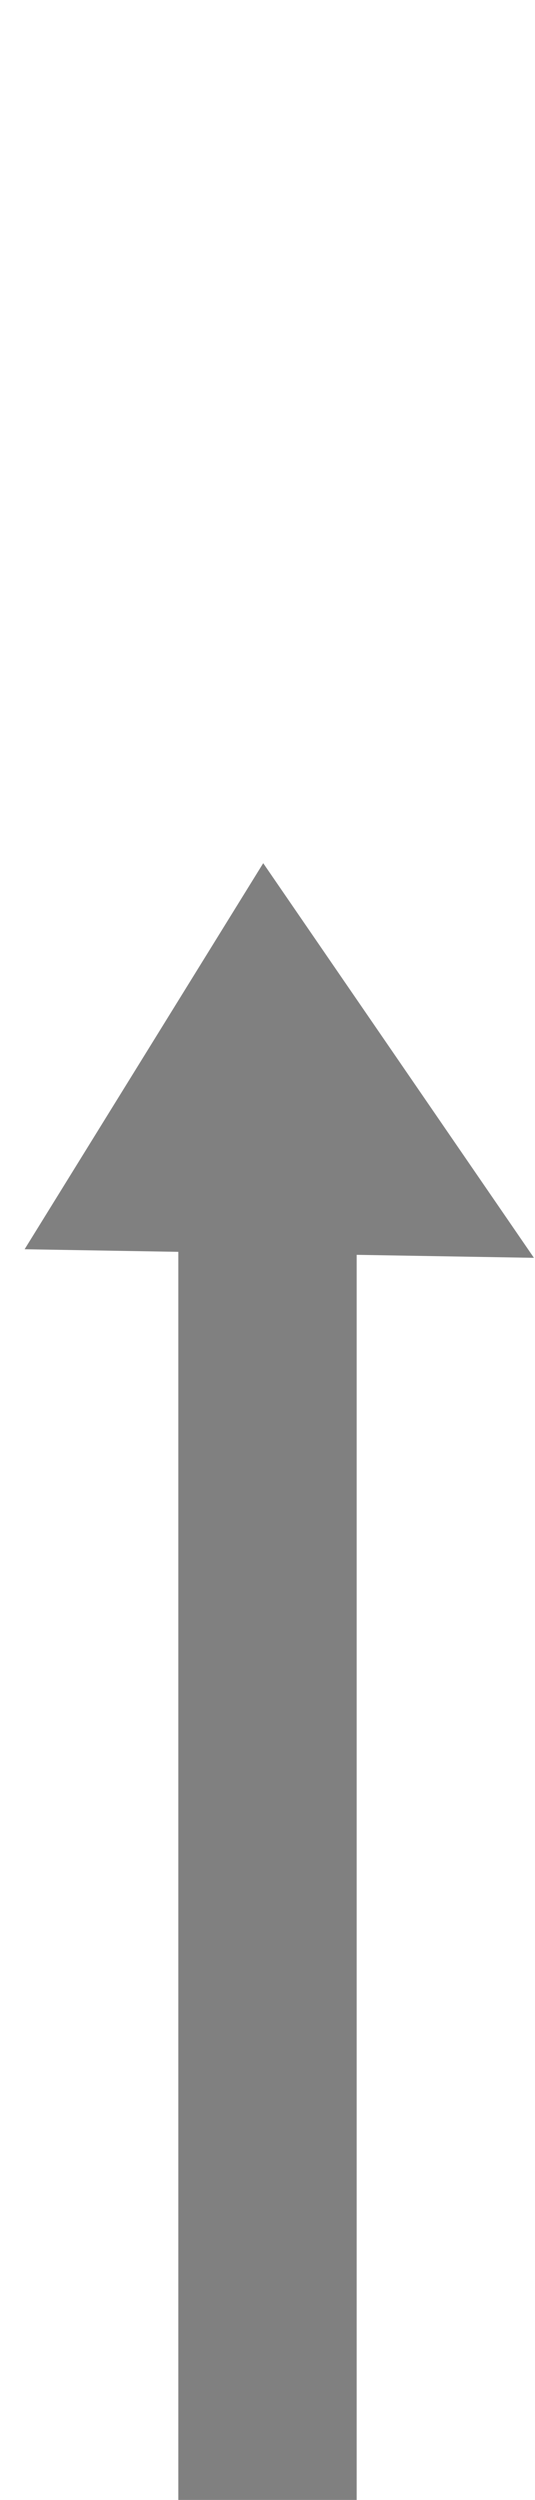 <svg xmlns="http://www.w3.org/2000/svg" width="3" height="14" viewBox="0 0 3 14"><path d="M1.5 5.706V14" fill="none" stroke="gray"/><path d="M.138 6.996l2.856.048-1.518-2.21z" fill="gray" fill-rule="evenodd"/></svg>